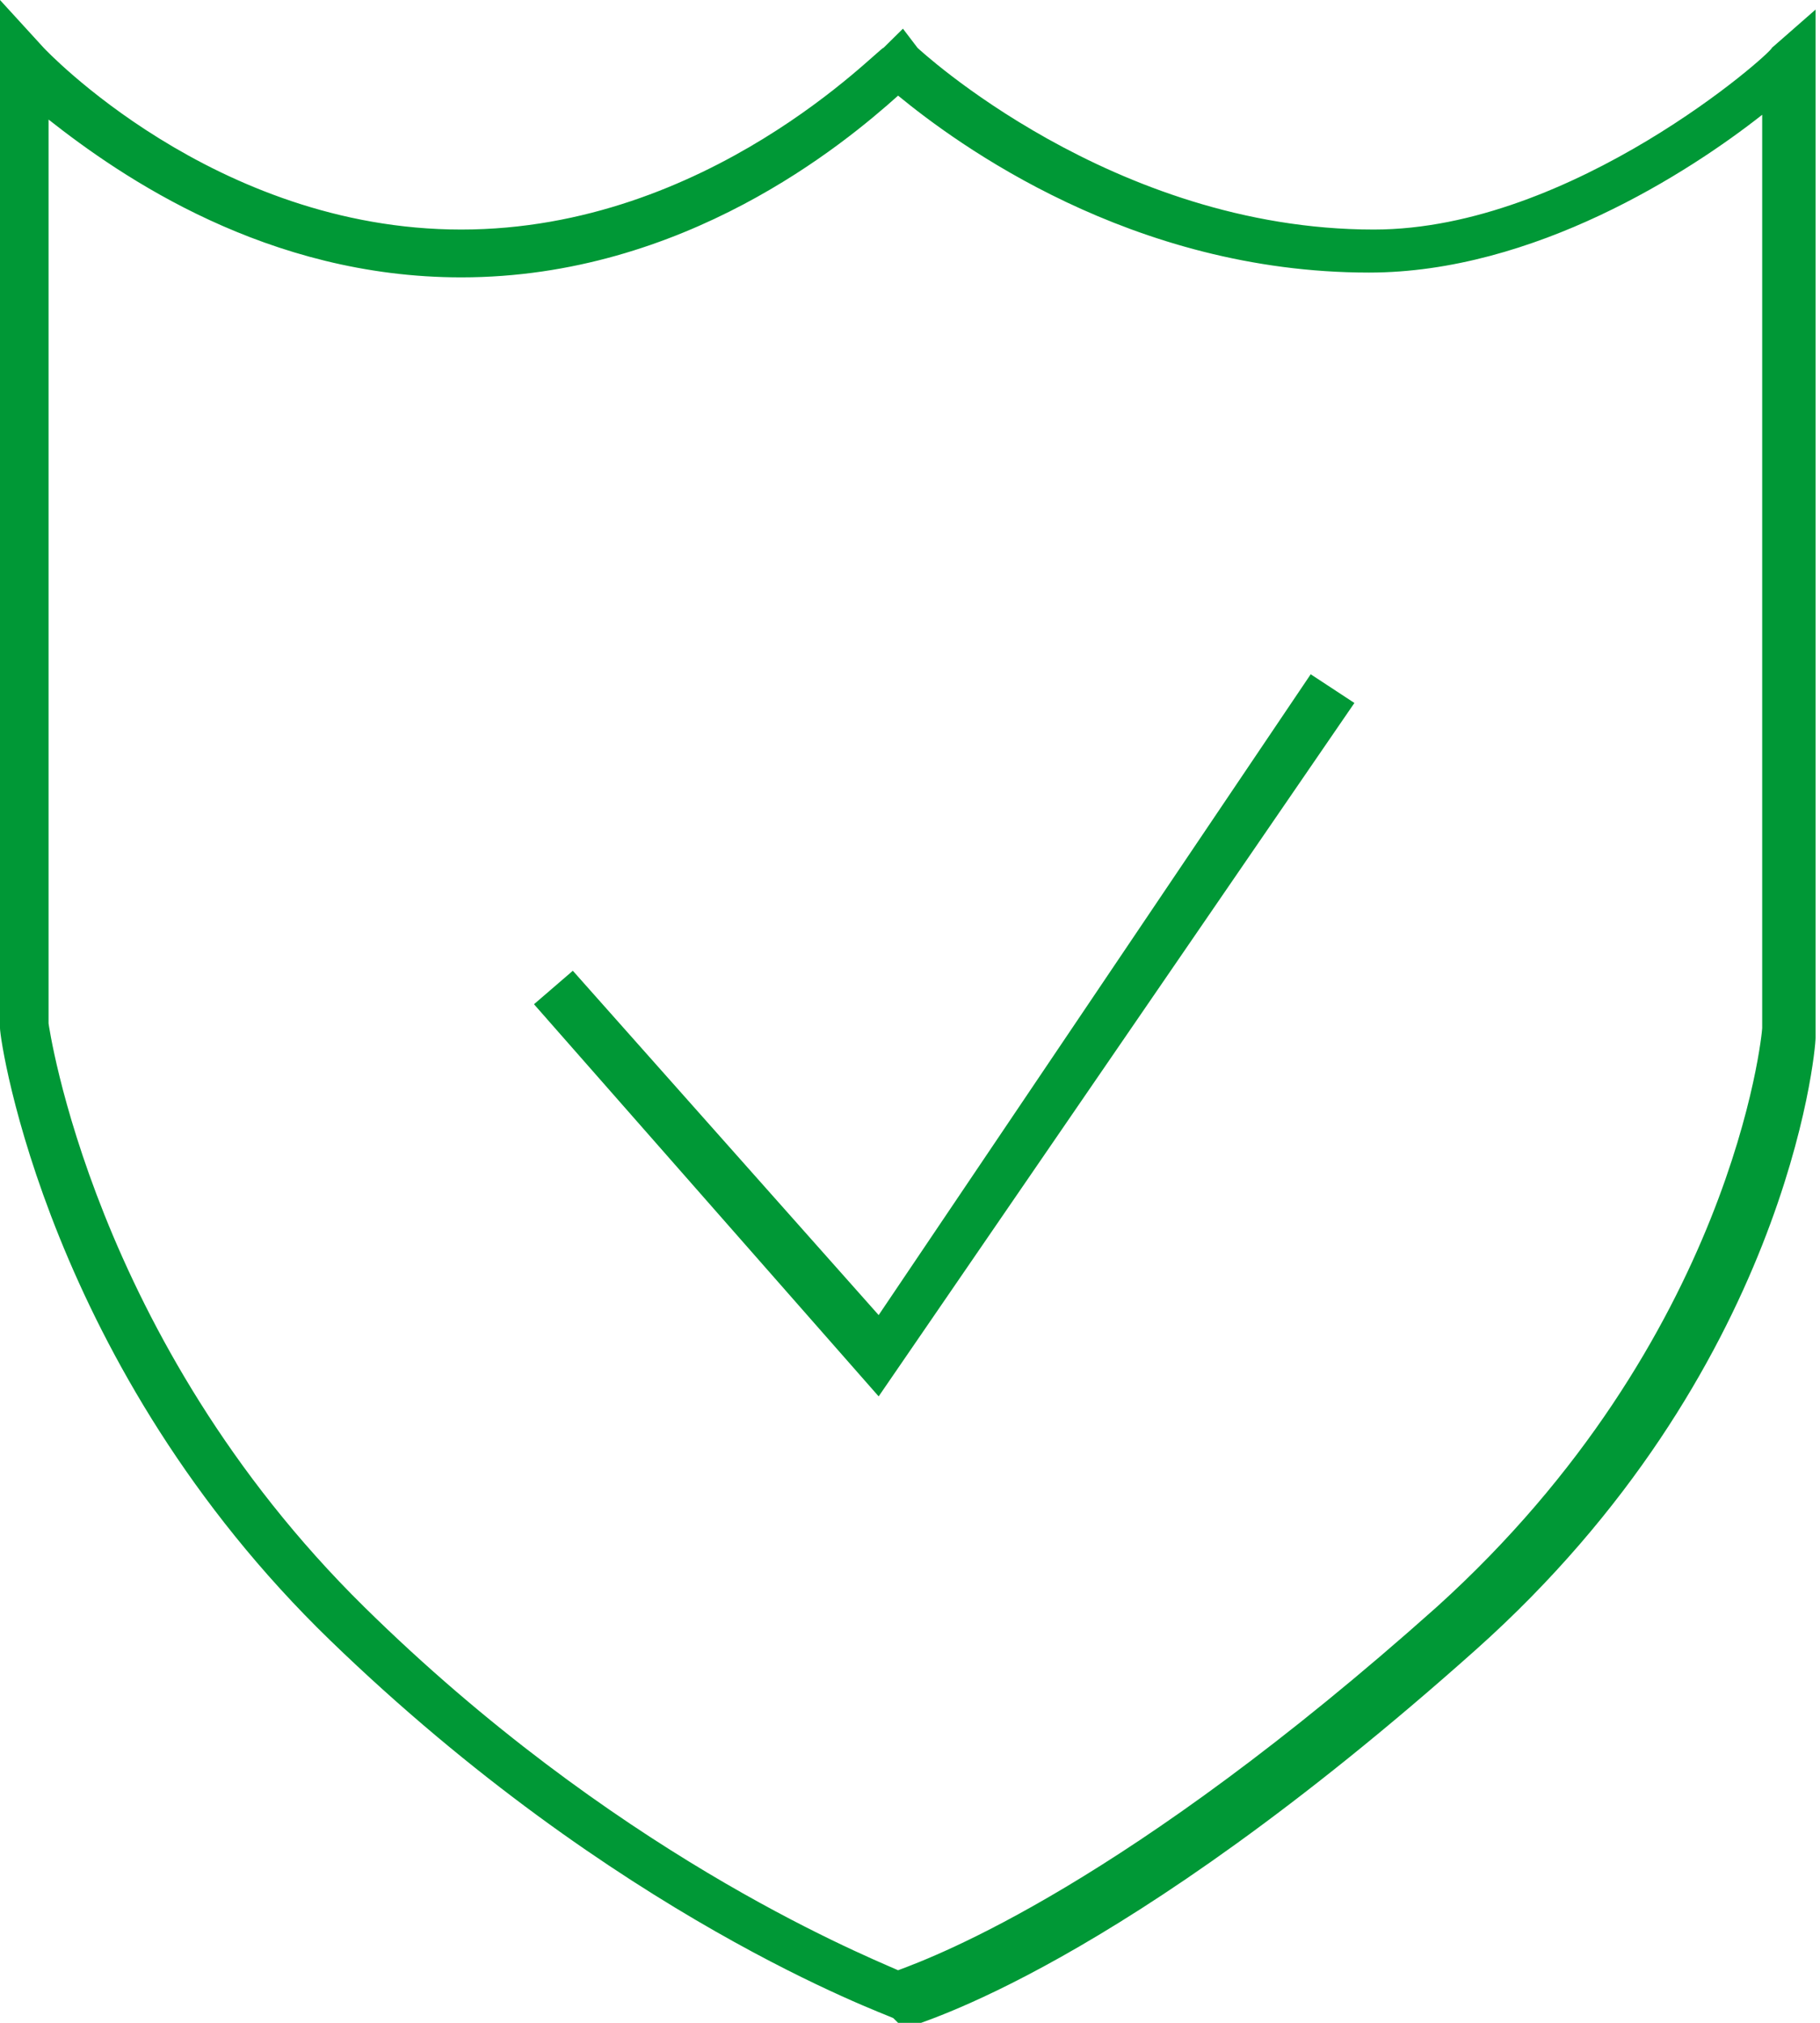 <svg width="90" height="100" viewBox="0 0 90 100" fill="none" xmlns="http://www.w3.org/2000/svg">
<g clip-path="url(#clip0_1_793)">
<path d="M44.411 100L44.171 99.764C43.691 99.527 30.487 94.799 16.324 81.088C2.401 67.612 0 51.537 0 50.827V0L2.161 2.364C2.161 2.364 10.563 11.348 22.806 11.348C35.048 11.348 43.45 2.364 43.691 2.364L44.651 1.418L45.371 2.364C45.371 2.364 54.973 11.348 67.936 11.348C77.778 11.348 87.621 2.6 87.621 2.364L89.781 0.473V51.3C89.781 52.01 88.341 67.849 72.977 81.56C55.213 97.4 45.371 100 44.891 100.236L44.411 100ZM2.401 5.91V50.591C2.401 50.591 4.561 66.194 18.005 79.433C30.247 91.489 42.25 96.454 44.411 97.4C46.331 96.69 55.693 93.144 71.057 79.433C85.7 66.194 87.141 51.064 87.141 50.827V5.674C83.54 8.511 75.858 13.475 67.696 13.475C55.933 13.475 47.291 7.092 44.411 4.728C41.77 7.092 33.848 13.712 22.806 13.712C13.203 13.712 6.002 8.747 2.401 5.91ZM43.45 69.031L26.406 49.645L28.327 47.99L43.45 65.012L64.815 33.333L66.976 34.752L43.45 69.031Z" fill="#009836"/>
</g>
<defs>
<clipPath id="clip0_1_793">
<rect width="89.781" height="100" fill="white" transform="translate(0)"/>
</clipPath>
</defs>
</svg>
